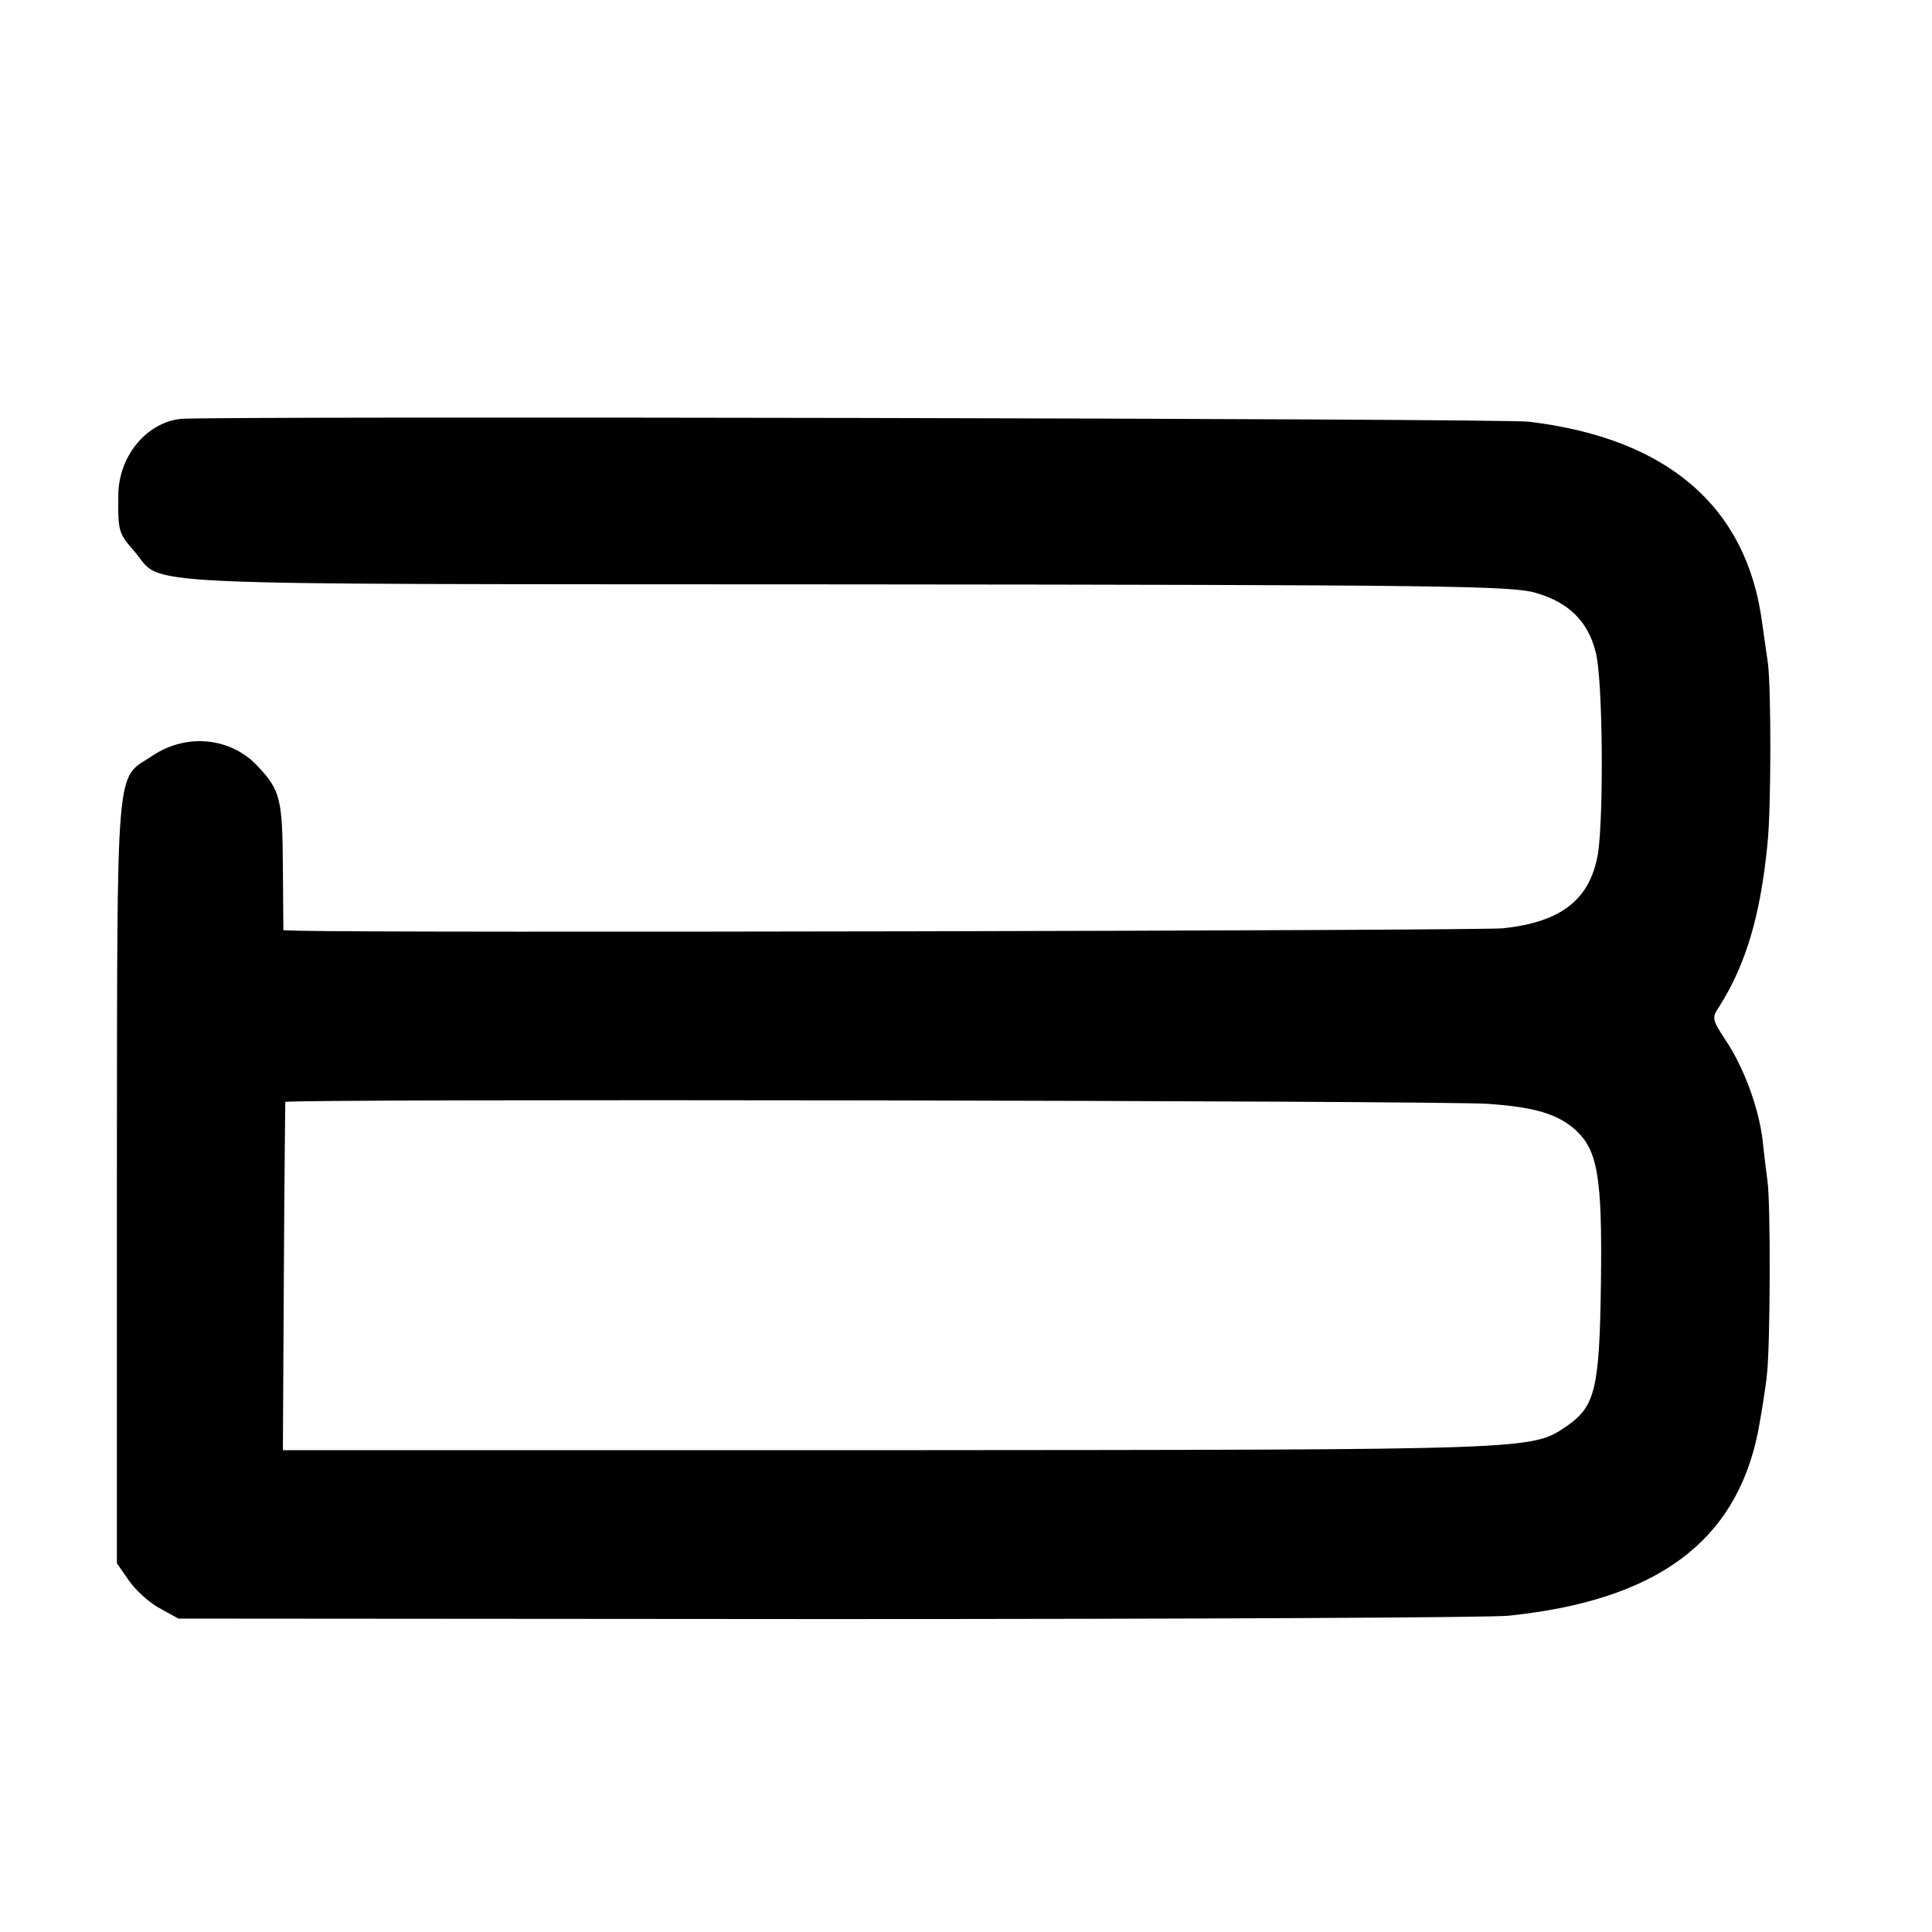 <?xml version="1.0" standalone="no"?>
<!DOCTYPE svg PUBLIC "-//W3C//DTD SVG 20010904//EN"
 "http://www.w3.org/TR/2001/REC-SVG-20010904/DTD/svg10.dtd">
<svg version="1.0" xmlns="http://www.w3.org/2000/svg"
 width="405pt" height="405pt" viewBox="0 0 405 405"
 preserveAspectRatio="xMidYMid meet">
<g transform="translate(0,405) scale(0.1,-0.1)"
fill="#000000" stroke="none">
<path d="M380 3172 c-73 -7 -132 -79 -132 -161 -1 -75 1 -79 33 -116 66 -75
-64 -69 1489 -70 1266 -1 1400 -3 1450 -18 69 -20 109 -60 125 -124 15 -55 17
-339 5 -421 -16 -97 -76 -145 -200 -158 -49 -5 -2356 -10 -2526 -5 l-30 1 -1
133 c-1 141 -5 160 -52 210 -56 61 -149 71 -221 23 -79 -52 -74 7 -75 -892 l0
-801 25 -36 c14 -20 42 -46 64 -58 l40 -22 1360 -1 c749 0 1391 3 1428 7 310
32 476 154 523 384 7 37 16 92 19 122 7 60 8 360 1 406 -2 17 -7 54 -10 84 -8
68 -39 153 -78 211 -28 43 -29 46 -13 70 55 87 86 188 101 340 8 73 8 326 1
380 -3 19 -8 57 -12 84 -32 244 -198 387 -489 422 -58 7 -2754 12 -2825 6z
m2740 -1436 c98 -7 144 -21 182 -54 47 -43 57 -97 54 -322 -3 -221 -12 -258
-71 -299 -75 -51 -57 -50 -1421 -51 l-1271 0 2 362 c1 200 3 365 3 368 3 7
2428 3 2522 -4z"/>
</g>
</svg>
